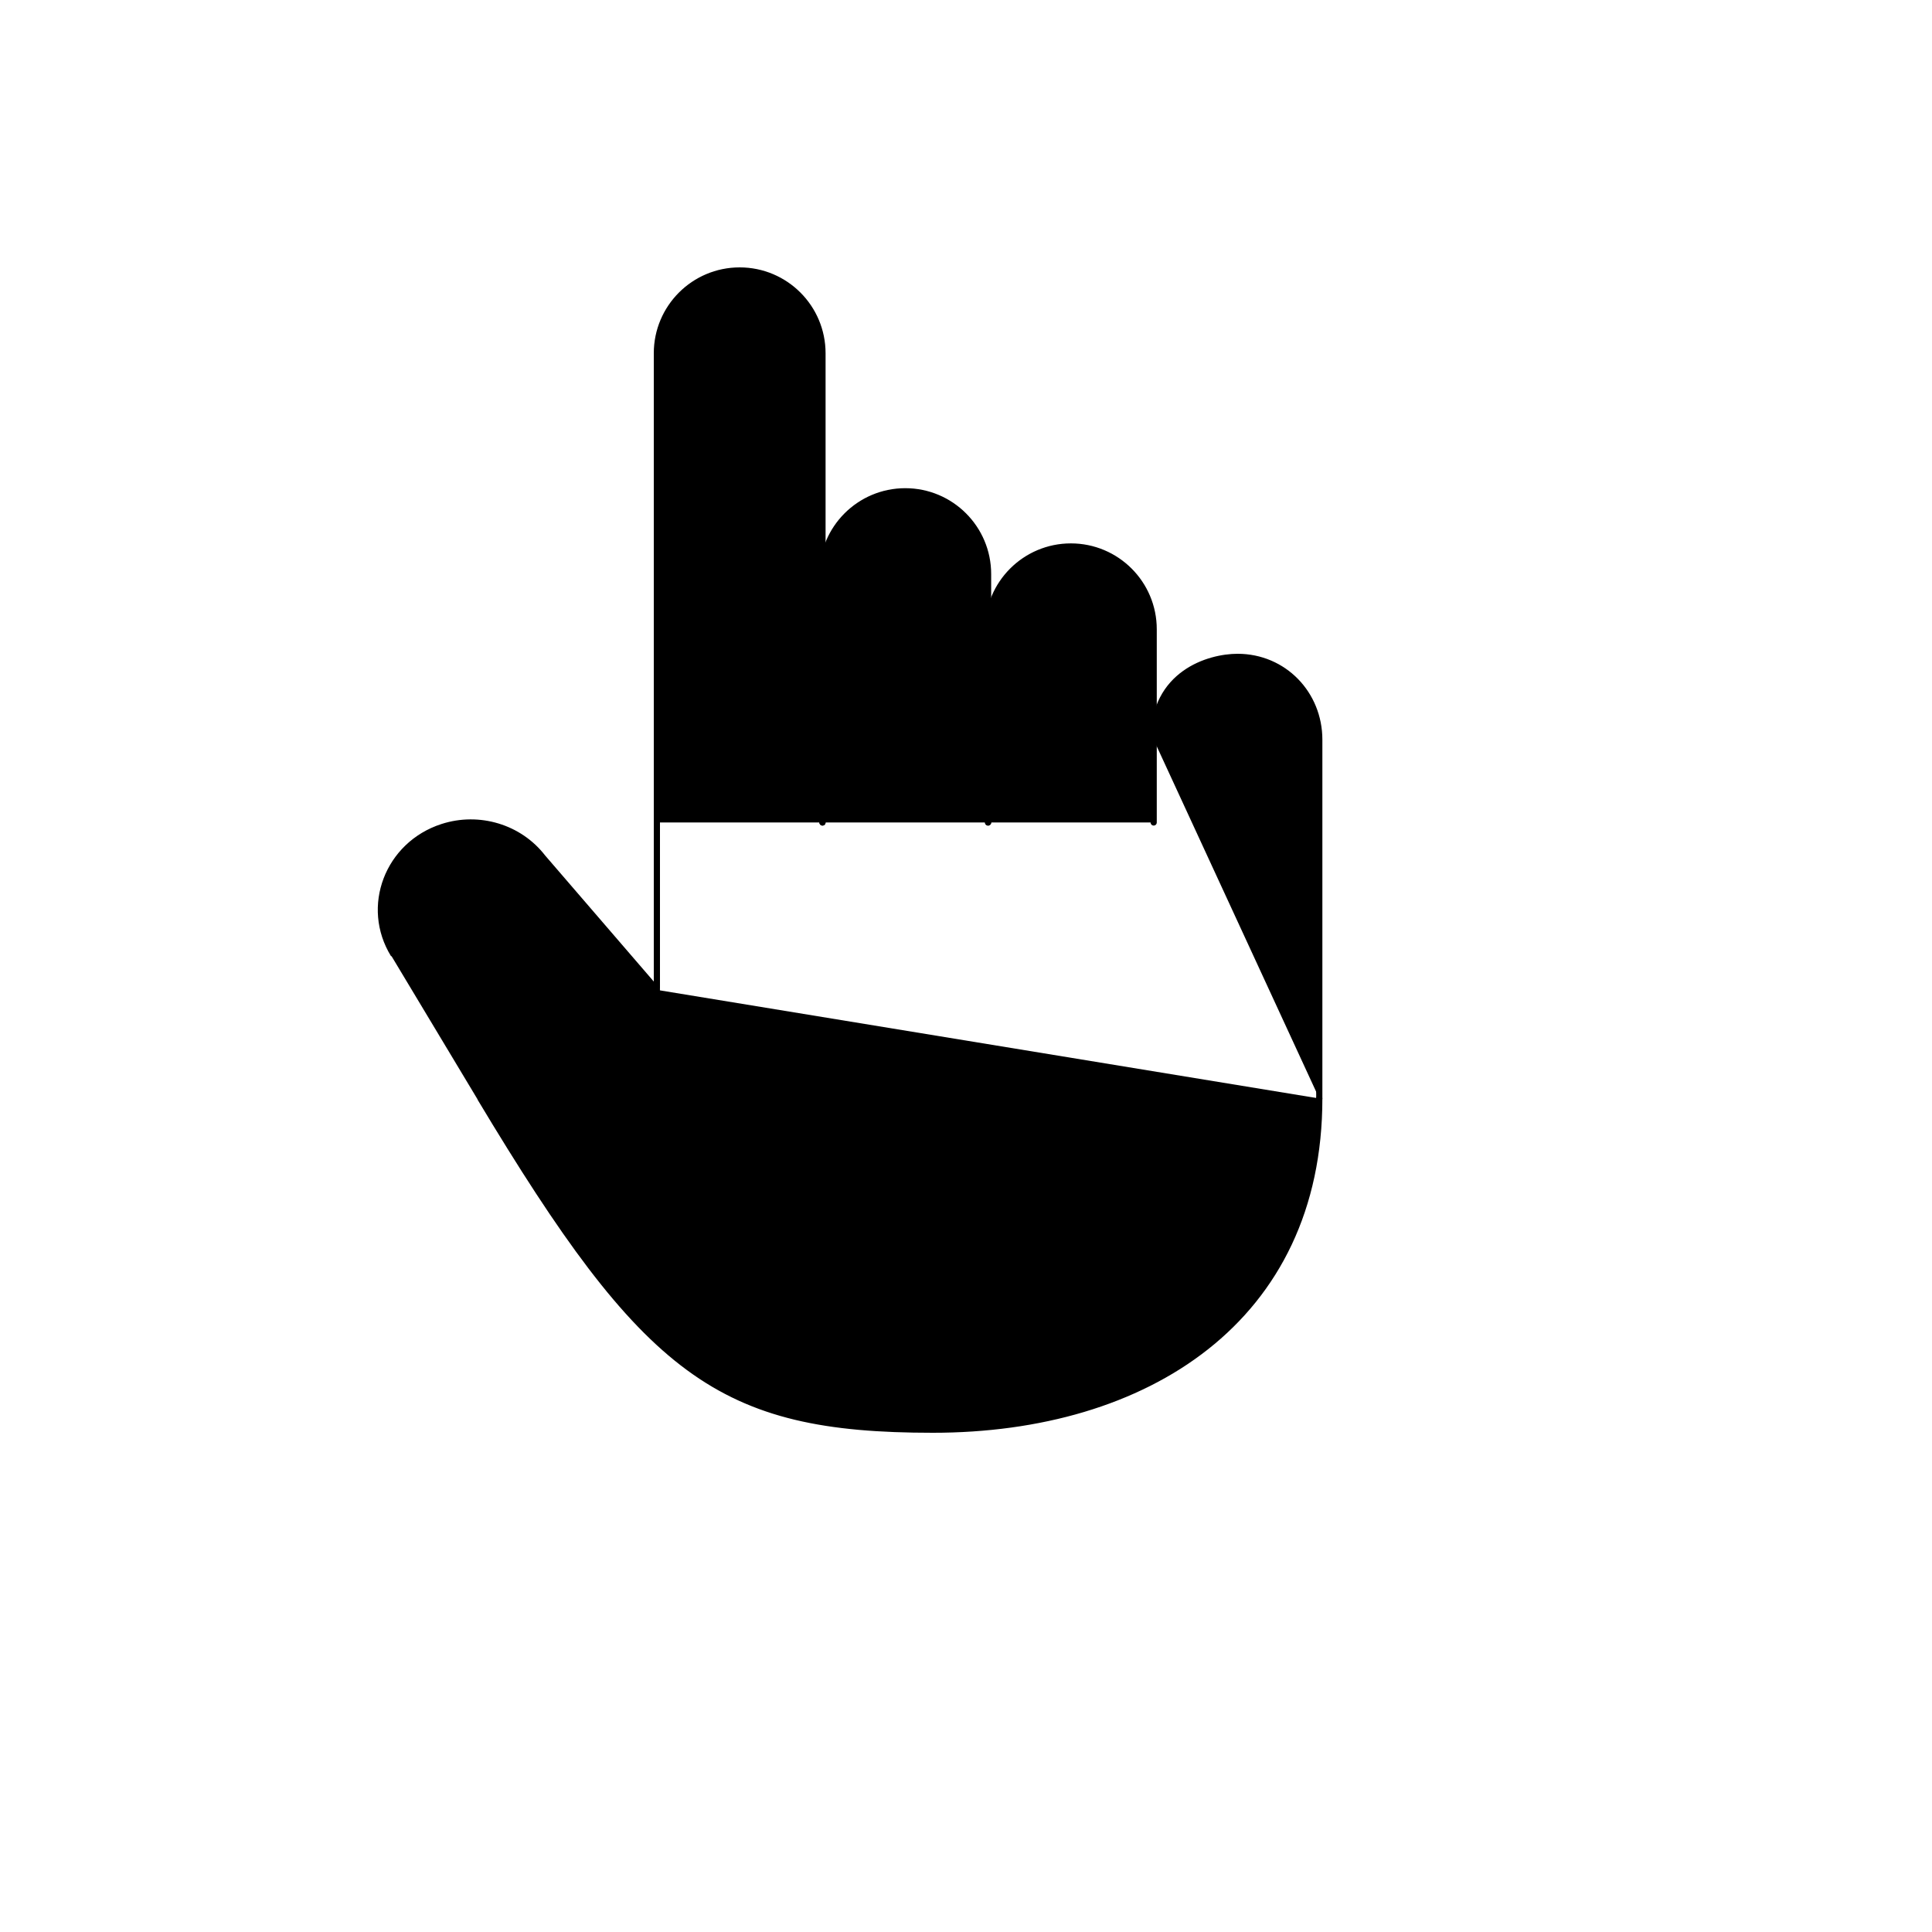 <svg xmlns="http://www.w3.org/2000/svg" version="1.1" xmlns:xlink="http://www.w3.org/1999/xlink" width="100%" height="100%" id="svgWorkerArea" viewBox="-25 -25 625 625" xmlns:idraw="https://idraw.muisca.co" style="background: white;"><defs id="defsdoc"><pattern id="patternBool" x="0" y="0" width="10" height="10" patternUnits="userSpaceOnUse" patternTransform="rotate(35)"><circle cx="5" cy="5" r="4" style="stroke: none;fill: #ff000070;"></circle></pattern></defs><g id="fileImp-33304744" class="cosito"><path id="pathImp-175365220" stroke="black" stroke-linecap="round" stroke-linejoin="round" stroke-width="2" class="grouped" d="M401.786 330.357C401.786 330.357 401.786 214.286 401.786 214.286 401.786 199.493 390.334 187.5 375.348 187.5 366.072 187.5 348.214 192.857 348.214 214.286M187.5 294.643C187.5 294.643 187.5 143.207 187.5 143.207"></path><path id="pathImp-185808260" stroke="black" stroke-linecap="round" stroke-linejoin="round" stroke-width="2" class="grouped" d="M401.786 330.357C401.786 401.786 345.822 437.5 276.786 437.5 207.75 437.5 184.006 419.643 130.434 330.357 130.434 330.357 102.372 283.838 102.372 283.837 92.8 268.346 100.463 248.234 118.111 242.522 129.984 238.679 143.058 242.645 150.566 252.368 150.566 252.368 187.5 295.223 187.5 295.223"></path><path id="pathImp-503693522" stroke="black" stroke-linecap="round" stroke-linejoin="round" stroke-width="2" class="grouped" d="M294.643 241.071C294.643 241.071 294.643 178.571 294.643 178.571 294.643 163.779 306.636 151.786 321.429 151.786 321.429 151.786 321.429 151.786 321.429 151.786 321.429 151.786 321.429 151.786 321.429 151.786 336.221 151.786 348.214 163.779 348.214 178.571 348.214 178.571 348.214 241.071 348.214 241.071"></path><path id="pathImp-903739724" stroke="black" stroke-linecap="round" stroke-linejoin="round" stroke-width="2" class="grouped" d="M241.072 241.071C241.072 241.071 241.072 160.714 241.072 160.714 241.072 145.922 253.065 133.929 267.857 133.929 267.857 133.929 267.857 133.929 267.857 133.929 267.857 133.929 267.857 133.929 267.857 133.929 282.65 133.929 294.643 145.922 294.643 160.714 294.643 160.714 294.643 241.071 294.643 241.071"></path><path id="pathImp-611727235" stroke="black" stroke-linecap="round" stroke-linejoin="round" stroke-width="2" class="grouped" d="M187.5 241.071C187.5 241.071 187.5 89.286 187.5 89.286 187.5 74.493 199.493 62.5 214.286 62.5 214.286 62.5 214.286 62.5 214.286 62.5 214.286 62.5 214.286 62.5 214.286 62.5 229.079 62.5 241.072 74.493 241.072 89.286 241.072 89.286 241.072 241.071 241.072 241.071"></path></g></svg>